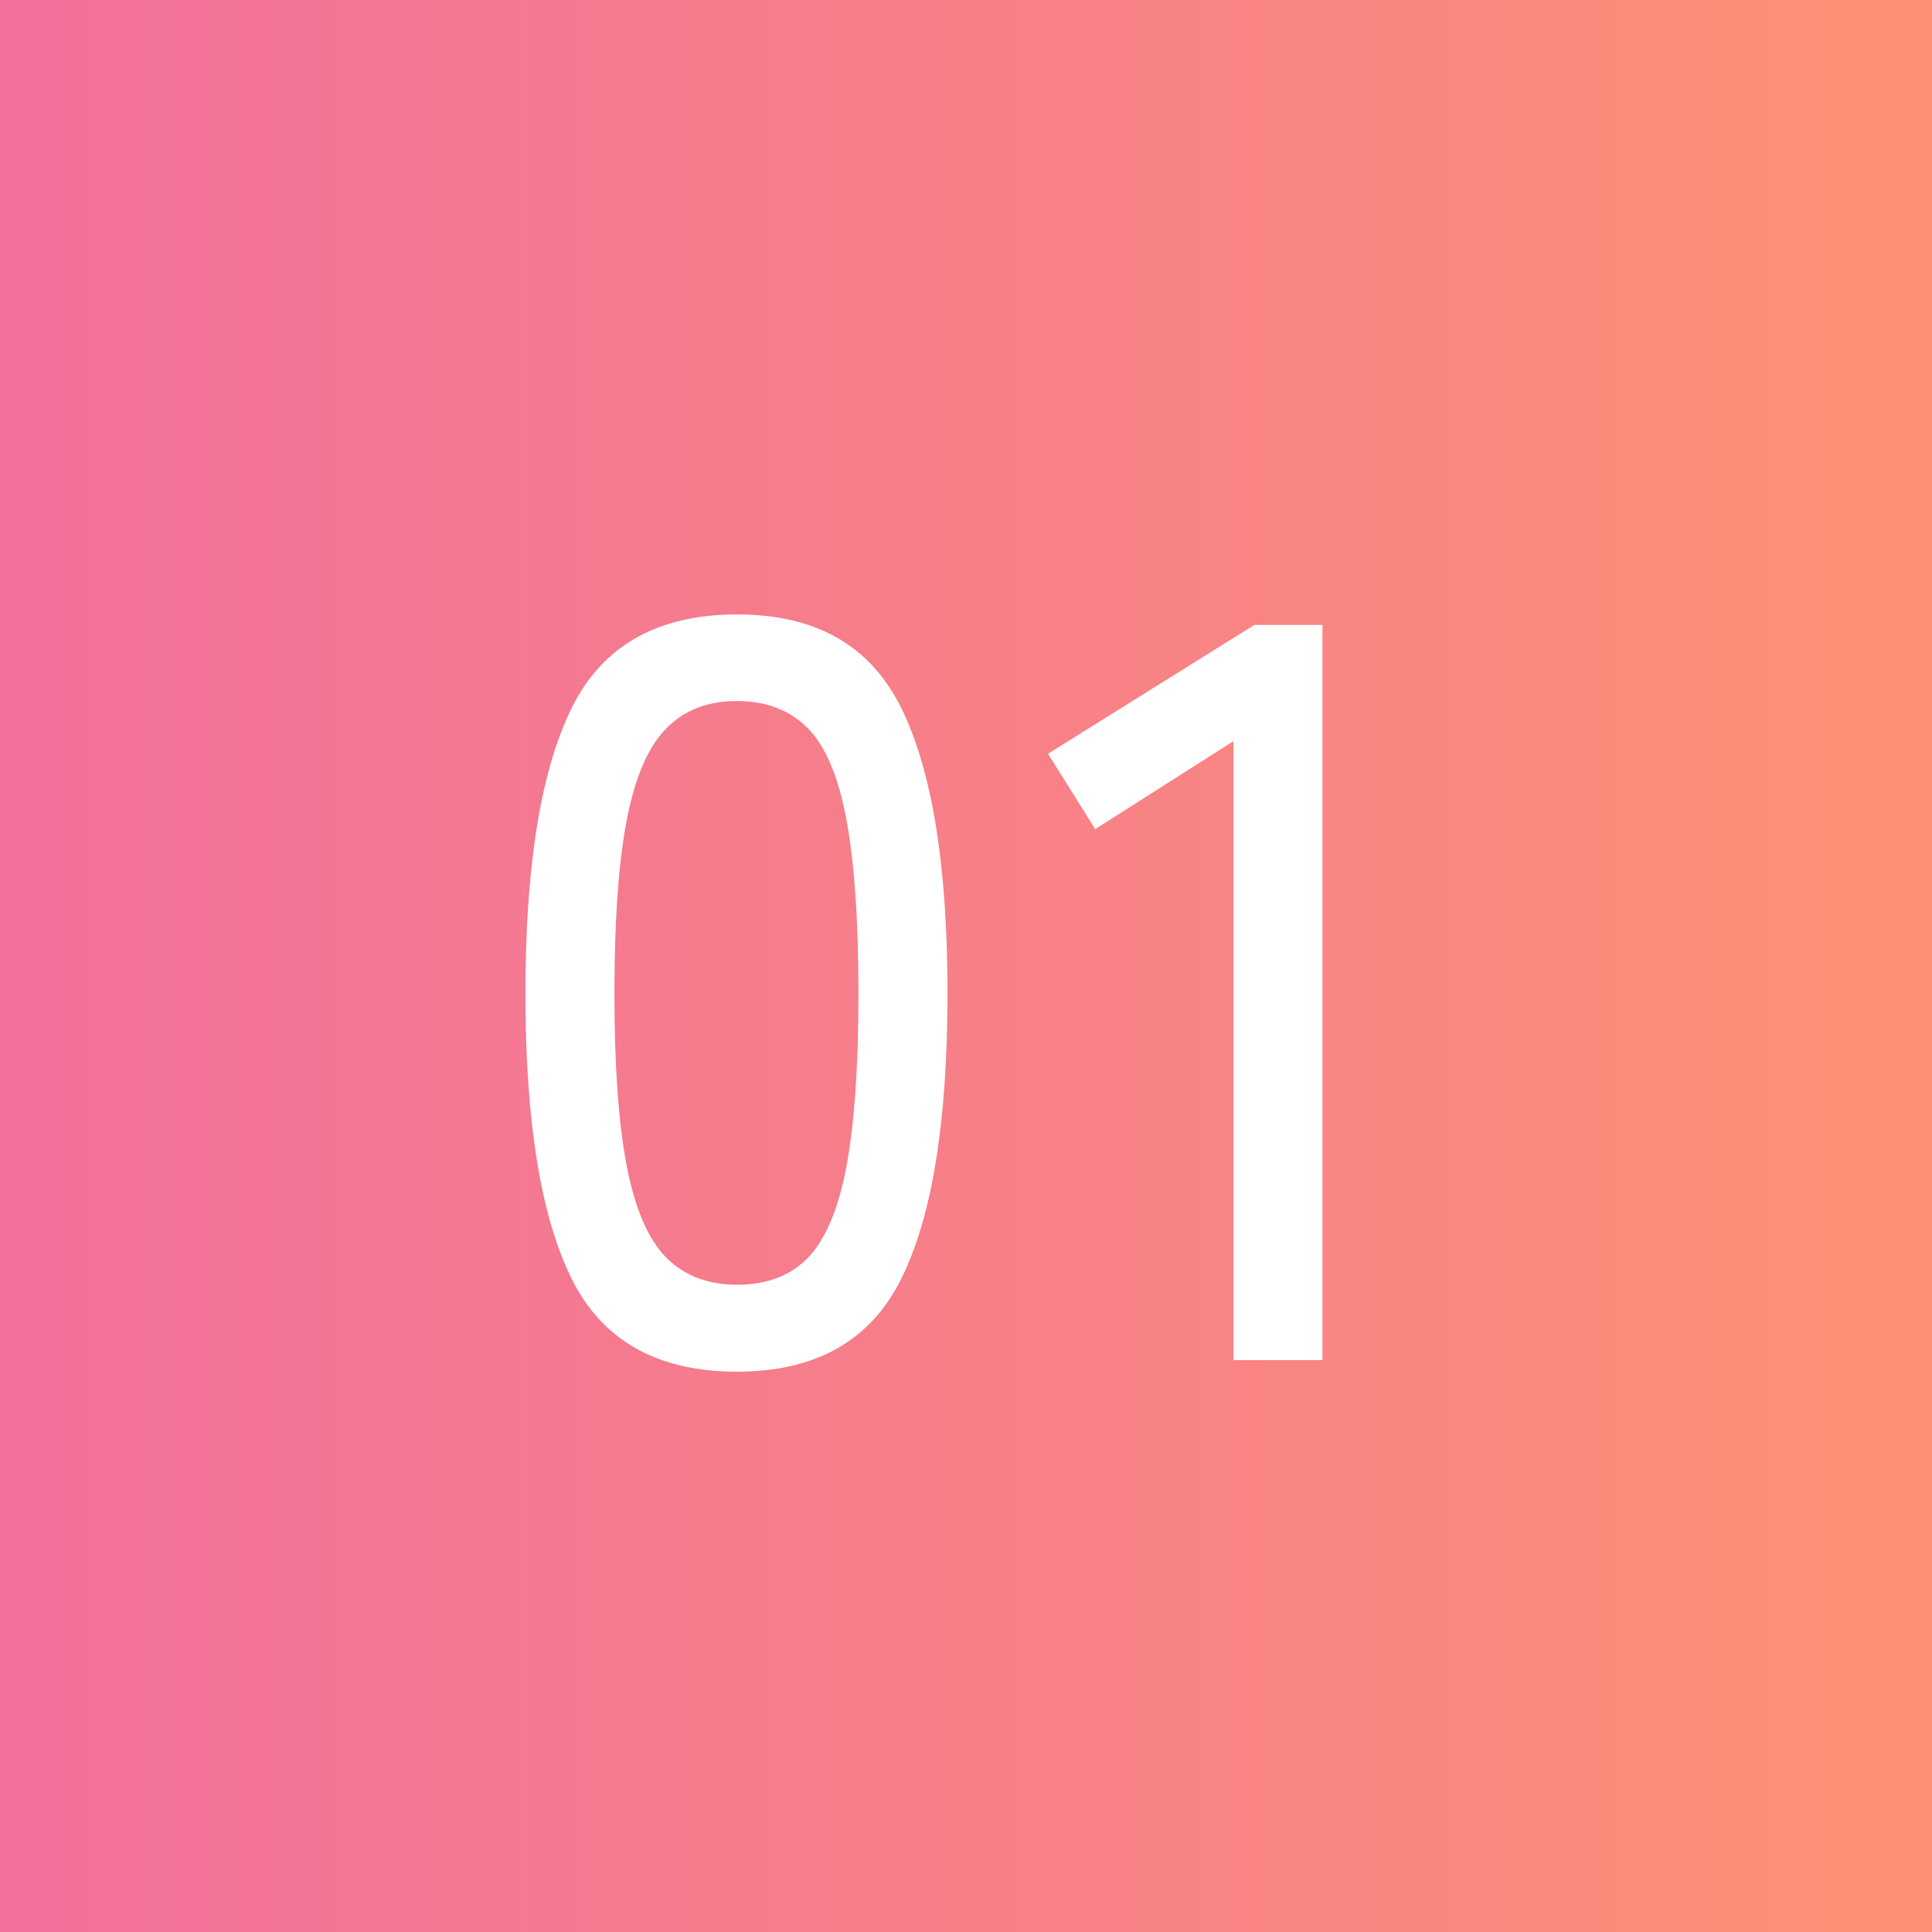 <?xml version="1.0" encoding="UTF-8"?><svg id="_レイヤー_2" xmlns="http://www.w3.org/2000/svg" width="55.34" height="55.34" xmlns:xlink="http://www.w3.org/1999/xlink" viewBox="0 0 55.34 55.34"><rect x="0" y="0" width="55.34" height="55.34" fill="#333333" stroke="none"/><defs><style>.cls-1{fill:url(#_名称未設定グラデーション_3);}.cls-1,.cls-2{stroke-width:0px;}.cls-2{fill:#fff;}</style><linearGradient id="_名称未設定グラデーション_3" x1="-.17" y1="27.67" x2="58.88" y2="27.67" gradientUnits="userSpaceOnUse"><stop offset="0" stop-color="#f1709b"/><stop offset=".72" stop-color="#fa887e"/><stop offset="1" stop-color="#ff9372"/></linearGradient></defs><g id="_左アートボード"><rect class="cls-1" width="55.34" height="55.34"/><path class="cls-2" d="M21.11,39.29c-2.28,0-3.86-.89-4.74-2.67-.88-1.78-1.32-4.5-1.32-8.16s.44-6.38,1.32-8.17c.88-1.79,2.46-2.69,4.74-2.69s3.83.9,4.71,2.69c.88,1.79,1.32,4.51,1.32,8.17s-.44,6.38-1.32,8.16c-.88,1.78-2.45,2.67-4.71,2.67ZM21.11,36.8c.84,0,1.52-.25,2.02-.76s.88-1.38,1.11-2.6c.23-1.22.35-2.88.35-4.98s-.12-3.79-.35-5.01-.6-2.09-1.11-2.6c-.51-.51-1.19-.77-2.02-.77s-1.49.25-2.01.77c-.52.51-.9,1.38-1.14,2.6-.24,1.22-.36,2.89-.36,5.01s.12,3.76.36,4.98c.24,1.22.62,2.08,1.14,2.6.52.51,1.19.76,2.01.76Z"/><path class="cls-2" d="M35.33,38.96v-17.73l-3.96,2.52-1.35-2.16,5.91-3.69h1.95v21.06h-2.55Z"/></g></svg>